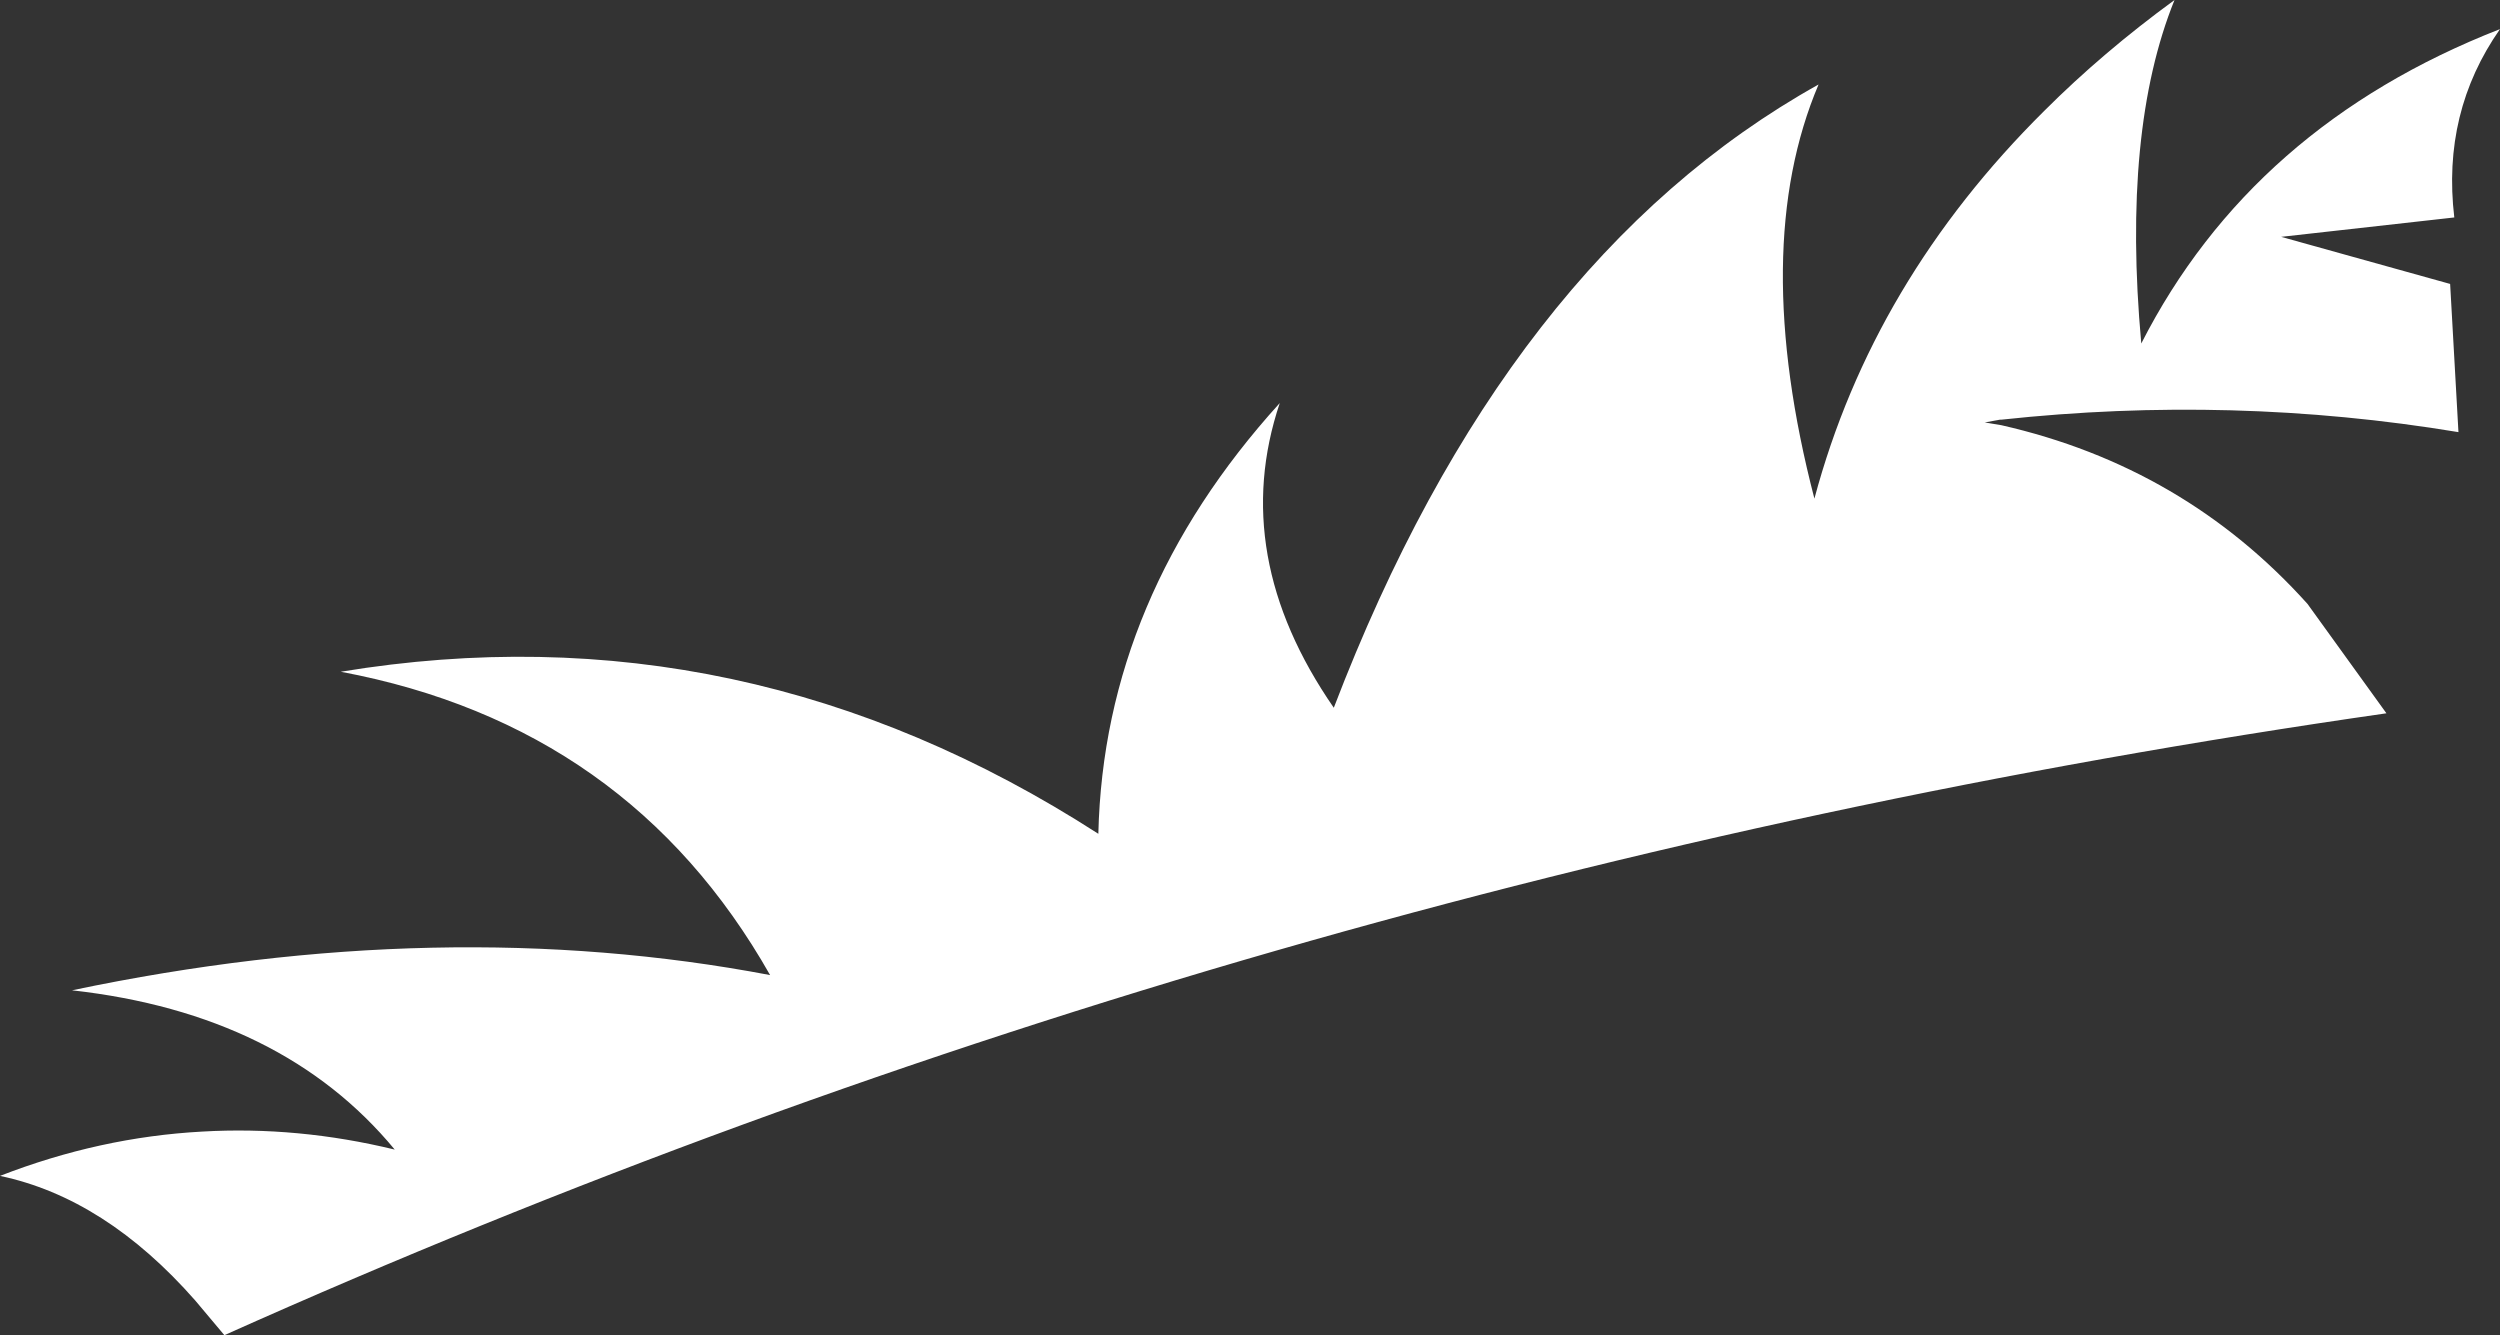 <?xml version="1.0" encoding="UTF-8" standalone="no"?>
<svg xmlns:xlink="http://www.w3.org/1999/xlink" height="48.2px" width="90.25px" xmlns="http://www.w3.org/2000/svg">
  <rect width="100%" height="100%" fill="#333333" stroke="none"/>
  <g transform="matrix(1.0, 0.0, 0.0, 1.0, 45.1, 24.1)">
    <path d="M28.7 -20.1 Q30.8 -22.2 33.4 -24.1 31.5 -19.4 32.2 -11.7 36.2 -19.55 45.15 -23.05 43.05 -20.05 43.5 -16.25 L37.25 -15.55 43.35 -13.85 43.65 -8.5 Q35.5 -9.85 27.15 -8.95 L27.1 -8.95 26.55 -8.85 27.15 -8.75 Q33.75 -7.25 38.2 -2.3 L41.05 1.65 Q-0.05 7.55 -37.0 24.1 L-38.05 22.85 Q-41.3 19.15 -45.1 18.35 -41.5 16.95 -37.8 16.75 -34.35 16.55 -30.85 17.4 -34.9 12.5 -42.5 11.65 -29.15 8.85 -17.3 11.1 -22.4 2.1 -32.8 0.15 -18.25 -2.25 -5.45 6.0 -5.25 -2.55 1.1 -9.55 -0.75 -4.05 3.05 1.45 9.25 -14.75 20.55 -21.05 18.05 -15.15 20.4 -6.1 22.5 -13.95 28.7 -20.1" fill="#ffffff" fill-rule="evenodd" stroke="none"/>
  </g>
</svg>
